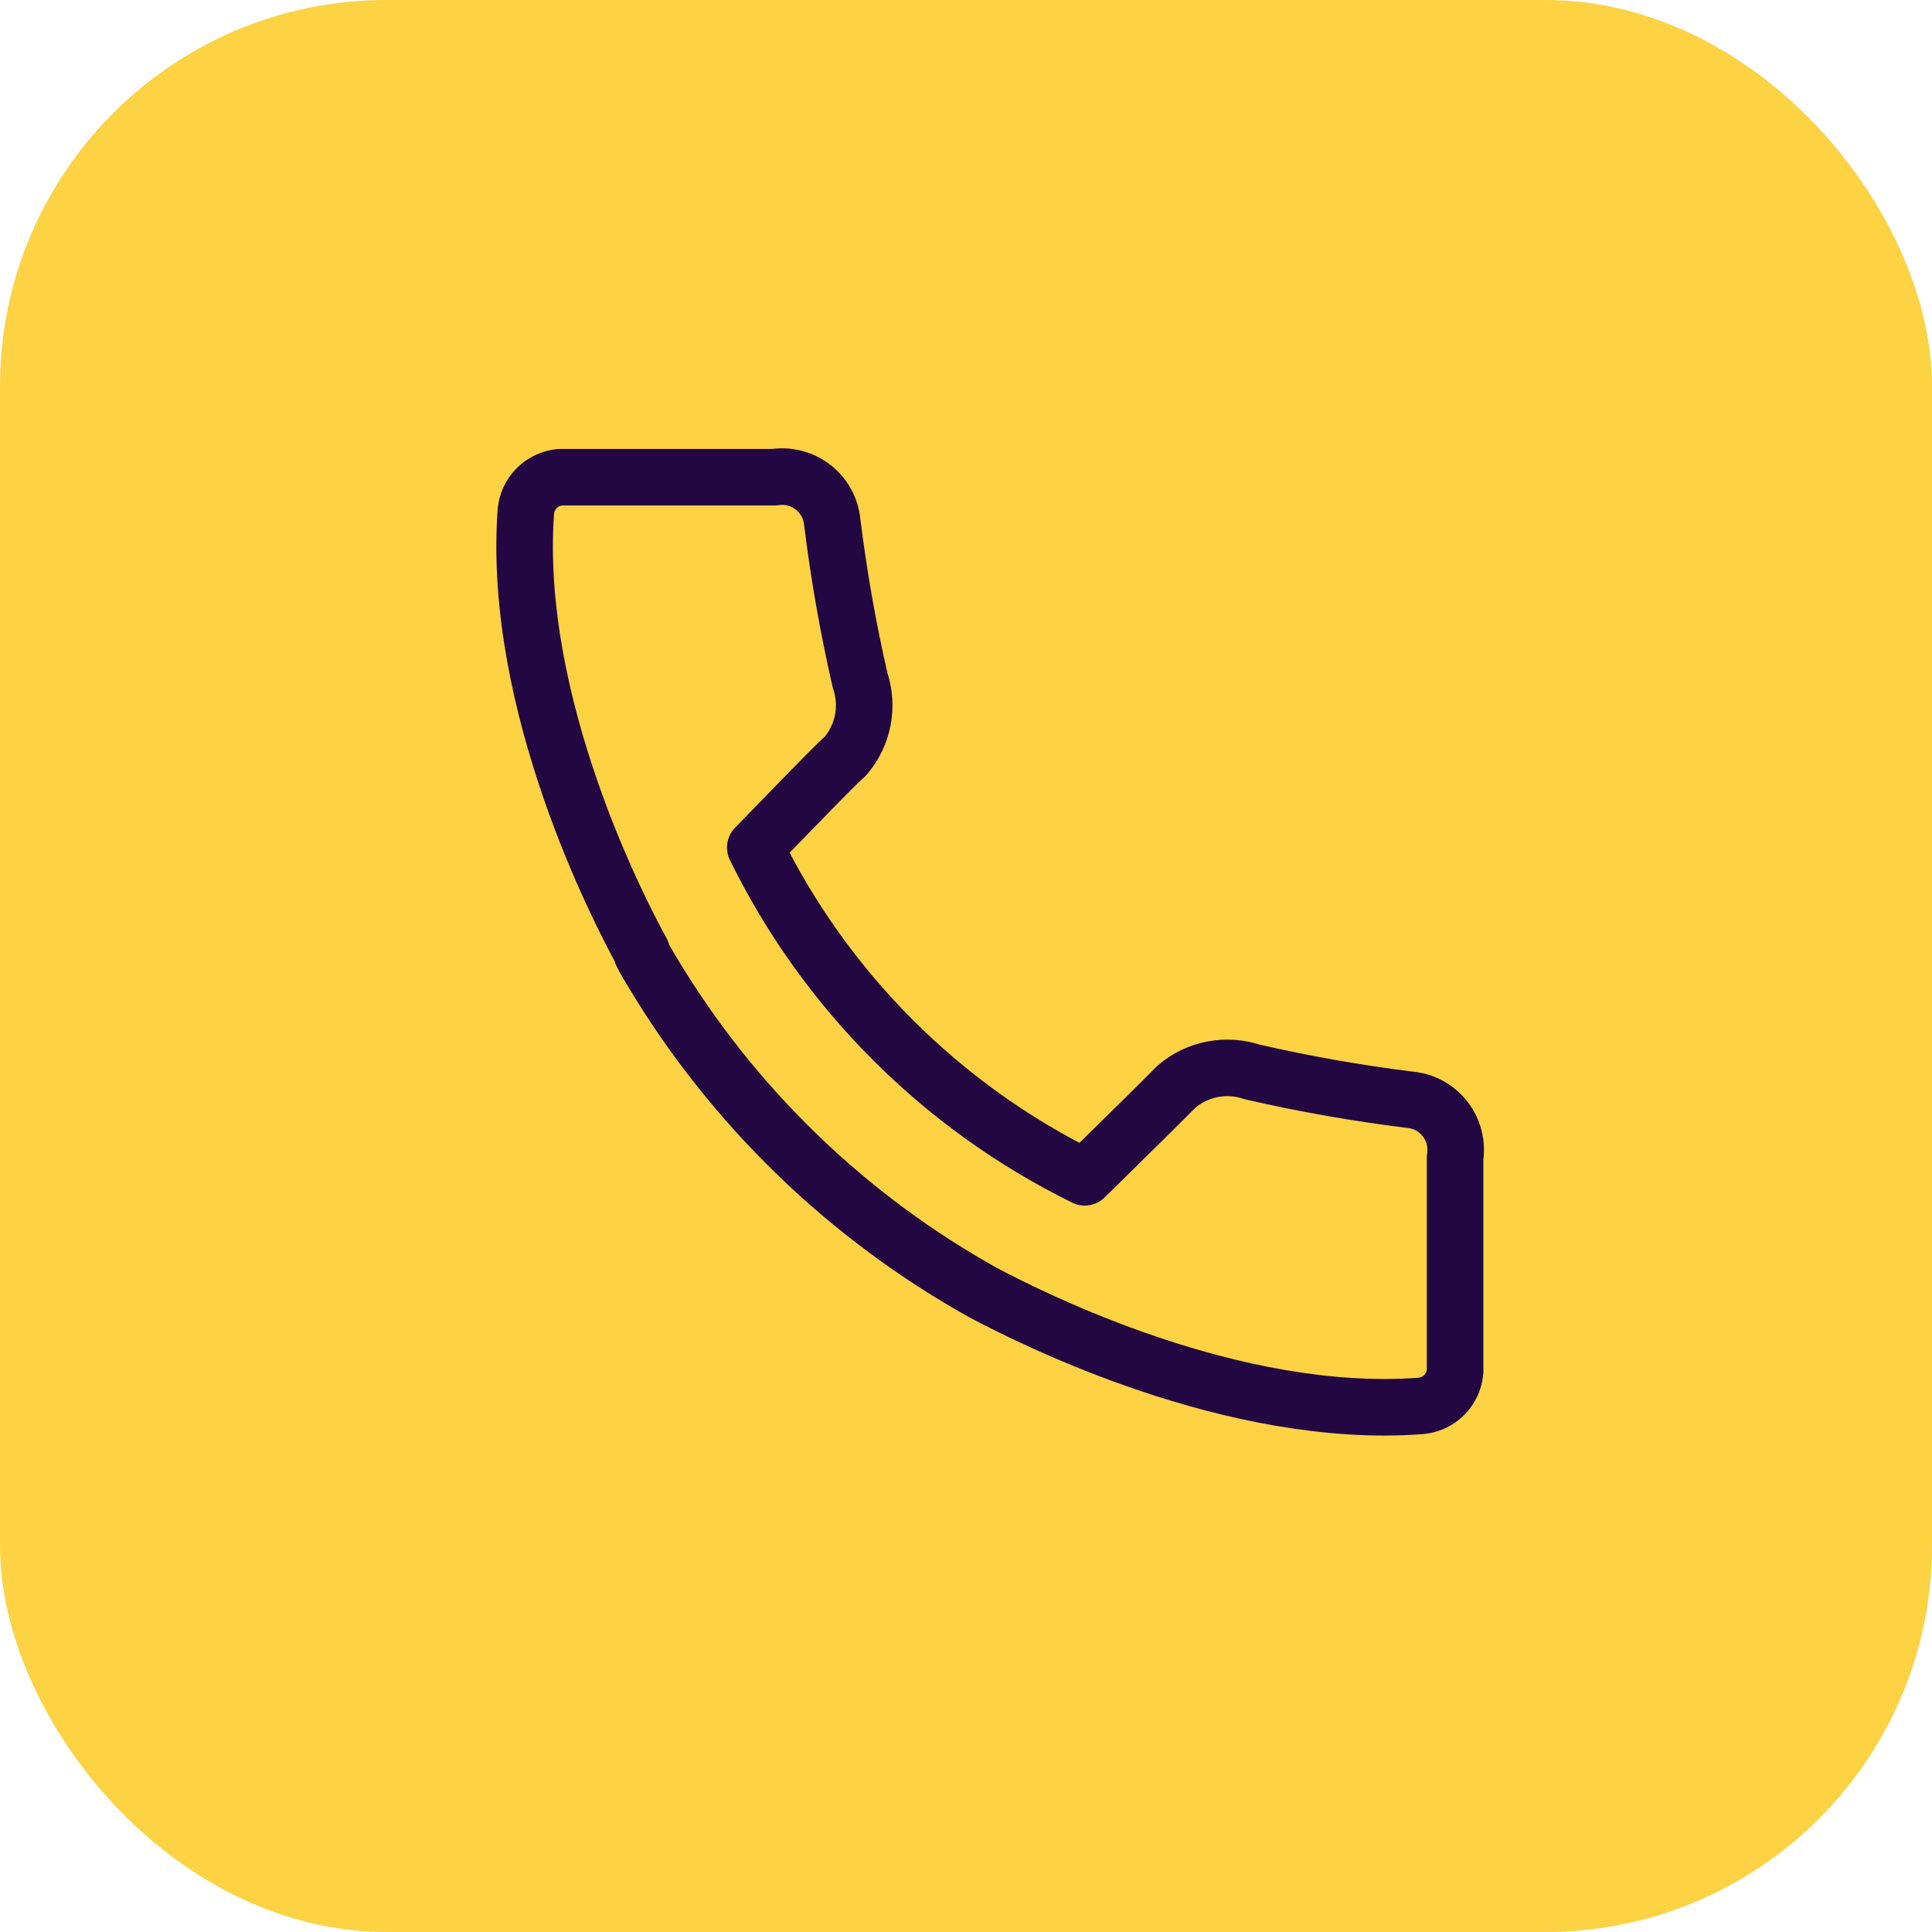 <svg width="40" height="40" viewBox="0 0 40 40" fill="none" xmlns="http://www.w3.org/2000/svg">
<rect width="40" height="40" rx="8" fill="#FDD243"/>
<path d="M29.204 22.771C28.101 22.635 27.006 22.442 25.923 22.193C25.659 22.104 25.376 22.086 25.102 22.139C24.828 22.191 24.573 22.314 24.361 22.495C24.084 22.776 23.288 23.562 22.459 24.375C19.492 22.916 17.093 20.515 15.637 17.547C16.444 16.719 17.199 15.927 17.506 15.651C17.687 15.438 17.81 15.183 17.863 14.909C17.916 14.636 17.897 14.353 17.808 14.088C17.559 13.004 17.366 11.907 17.23 10.802C17.216 10.661 17.173 10.525 17.104 10.402C17.035 10.278 16.942 10.17 16.829 10.084C16.717 9.997 16.589 9.935 16.452 9.9C16.315 9.865 16.172 9.858 16.032 9.88H11.595C11.412 9.897 11.24 9.977 11.111 10.108C10.981 10.238 10.902 10.41 10.887 10.594C10.6 14.599 12.835 18.885 13.288 19.708V19.739L13.35 19.859C14.972 22.672 17.308 25.008 20.121 26.63V26.63L20.35 26.76C21.392 27.312 25.532 29.396 29.402 29.109C29.587 29.096 29.762 29.018 29.895 28.888C30.027 28.759 30.109 28.586 30.126 28.401V23.969C30.148 23.829 30.141 23.686 30.106 23.549C30.071 23.412 30.009 23.284 29.923 23.172C29.836 23.059 29.728 22.966 29.605 22.897C29.481 22.828 29.345 22.785 29.204 22.771Z" stroke="#230742" stroke-width="1.171" stroke-linecap="round" stroke-linejoin="round"/>
</svg>
